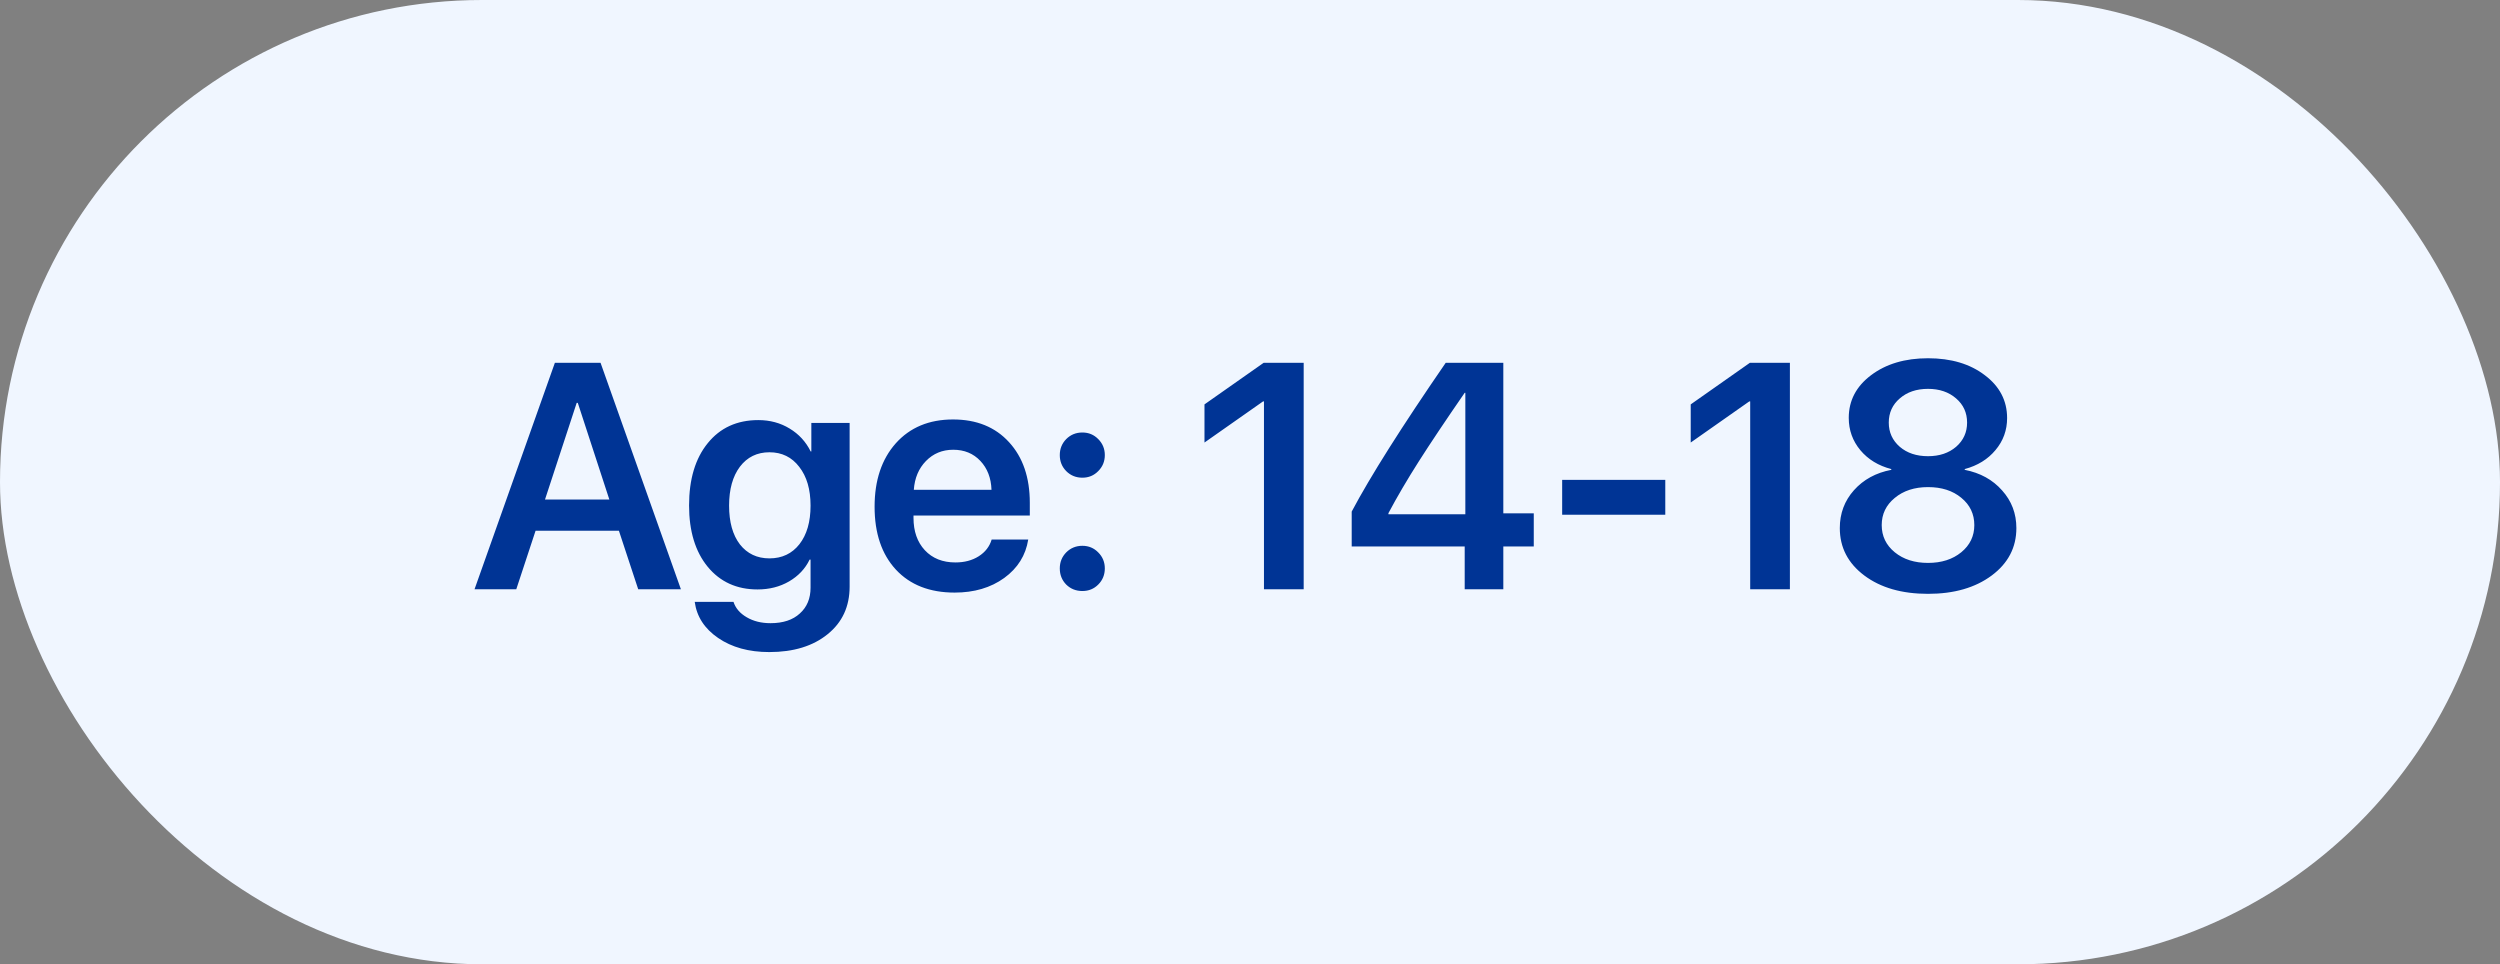<?xml version="1.0" encoding="UTF-8"?> <svg xmlns="http://www.w3.org/2000/svg" width="140" height="54" viewBox="0 0 140 54" fill="none"><rect x="0" y="0" width="140" height="54" fill="#808080" stroke="none"/><rect width="140" height="54" rx="27" fill="#F0F6FF"></rect><path d="M35.74 33L34.659 29.722H29.992L28.911 33H26.573L31.073 20.317H33.631L38.131 33H35.74ZM32.295 22.559L30.52 27.973H34.123L32.356 22.559H32.295ZM43.088 31.269C43.791 31.269 44.351 31.005 44.767 30.477C45.183 29.944 45.391 29.224 45.391 28.315C45.391 27.407 45.18 26.684 44.758 26.145C44.342 25.6 43.785 25.327 43.088 25.327C42.397 25.327 41.846 25.597 41.435 26.136C41.031 26.675 40.829 27.401 40.829 28.315C40.829 29.235 41.031 29.959 41.435 30.486C41.846 31.008 42.397 31.269 43.088 31.269ZM43.079 36.516C41.937 36.516 40.981 36.252 40.214 35.725C39.452 35.203 39.016 34.529 38.904 33.703H41.075C41.192 34.06 41.438 34.348 41.813 34.565C42.188 34.787 42.634 34.898 43.149 34.898C43.852 34.898 44.4 34.717 44.793 34.353C45.191 33.996 45.391 33.516 45.391 32.912V31.339H45.338C45.092 31.849 44.708 32.256 44.187 32.56C43.671 32.859 43.082 33.009 42.42 33.009C41.26 33.009 40.331 32.587 39.634 31.743C38.937 30.894 38.588 29.748 38.588 28.307C38.588 26.836 38.937 25.673 39.634 24.817C40.331 23.956 41.274 23.525 42.464 23.525C43.12 23.525 43.706 23.684 44.222 24C44.737 24.311 45.13 24.738 45.399 25.283H45.435V23.684H47.579V32.851C47.579 33.964 47.169 34.852 46.349 35.514C45.528 36.182 44.438 36.516 43.079 36.516ZM53.38 25.186C52.77 25.186 52.261 25.398 51.851 25.819C51.446 26.235 51.221 26.771 51.174 27.428H55.524C55.501 26.766 55.293 26.227 54.9 25.811C54.508 25.395 54.001 25.186 53.38 25.186ZM55.533 30.214H57.581C57.44 31.099 56.992 31.816 56.236 32.367C55.48 32.912 54.555 33.185 53.459 33.185C52.065 33.185 50.969 32.757 50.172 31.901C49.375 31.04 48.977 29.865 48.977 28.377C48.977 26.9 49.372 25.717 50.163 24.826C50.96 23.936 52.029 23.49 53.371 23.49C54.69 23.49 55.735 23.915 56.509 24.765C57.282 25.608 57.669 26.739 57.669 28.157V28.869H51.156V29.001C51.156 29.751 51.367 30.355 51.789 30.811C52.217 31.269 52.788 31.497 53.503 31.497C54.007 31.497 54.44 31.383 54.804 31.154C55.173 30.92 55.416 30.606 55.533 30.214ZM60.613 33.097C60.256 33.097 59.954 32.977 59.708 32.736C59.468 32.49 59.348 32.188 59.348 31.831C59.348 31.48 59.468 31.181 59.708 30.935C59.954 30.689 60.256 30.565 60.613 30.565C60.965 30.565 61.261 30.689 61.501 30.935C61.747 31.181 61.87 31.48 61.87 31.831C61.87 32.188 61.747 32.49 61.501 32.736C61.261 32.977 60.965 33.097 60.613 33.097ZM60.613 26.751C60.256 26.751 59.954 26.628 59.708 26.382C59.468 26.136 59.348 25.837 59.348 25.485C59.348 25.134 59.468 24.835 59.708 24.589C59.954 24.343 60.256 24.22 60.613 24.22C60.965 24.22 61.261 24.343 61.501 24.589C61.747 24.835 61.87 25.134 61.87 25.485C61.87 25.837 61.747 26.136 61.501 26.382C61.261 26.628 60.965 26.751 60.613 26.751ZM70.782 33V22.48H70.73L67.451 24.782V22.646L70.765 20.317H73.006V33H70.782ZM82.023 33V30.601H75.695V28.649C76.738 26.681 78.493 23.903 80.96 20.317H84.186V28.746H85.891V30.601H84.186V33H82.023ZM77.752 28.737V28.799H82.059V21.996H82.023C80.951 23.549 80.093 24.832 79.448 25.846C78.804 26.859 78.238 27.823 77.752 28.737ZM93.256 28.825H87.481V26.874H93.256V28.825ZM98.011 33V22.48H97.958L94.68 24.782V22.646L97.993 20.317H100.234V33H98.011ZM107.969 33.255C106.504 33.255 105.314 32.912 104.4 32.227C103.486 31.541 103.029 30.656 103.029 29.572C103.029 28.752 103.293 28.046 103.82 27.454C104.354 26.856 105.051 26.476 105.912 26.311V26.268C105.191 26.08 104.614 25.729 104.181 25.213C103.747 24.691 103.53 24.088 103.53 23.402C103.53 22.436 103.946 21.639 104.778 21.012C105.616 20.379 106.68 20.062 107.969 20.062C109.264 20.062 110.324 20.379 111.15 21.012C111.982 21.639 112.398 22.439 112.398 23.411C112.398 24.091 112.182 24.689 111.748 25.204C111.32 25.72 110.746 26.074 110.025 26.268V26.311C110.893 26.481 111.59 26.865 112.117 27.463C112.65 28.055 112.917 28.758 112.917 29.572C112.917 30.656 112.457 31.541 111.537 32.227C110.617 32.912 109.428 33.255 107.969 33.255ZM106.105 30.926C106.592 31.324 107.213 31.523 107.969 31.523C108.725 31.523 109.346 31.324 109.832 30.926C110.318 30.527 110.562 30.02 110.562 29.405C110.562 28.784 110.318 28.274 109.832 27.876C109.352 27.477 108.73 27.278 107.969 27.278C107.213 27.278 106.592 27.48 106.105 27.885C105.619 28.283 105.376 28.79 105.376 29.405C105.376 30.02 105.619 30.527 106.105 30.926ZM107.969 25.547C108.607 25.547 109.132 25.371 109.542 25.02C109.952 24.662 110.157 24.211 110.157 23.666C110.157 23.115 109.952 22.664 109.542 22.312C109.132 21.955 108.607 21.776 107.969 21.776C107.324 21.776 106.797 21.955 106.387 22.312C105.977 22.664 105.771 23.115 105.771 23.666C105.771 24.211 105.977 24.662 106.387 25.02C106.797 25.371 107.324 25.547 107.969 25.547Z" fill="#003495"></path></svg> 